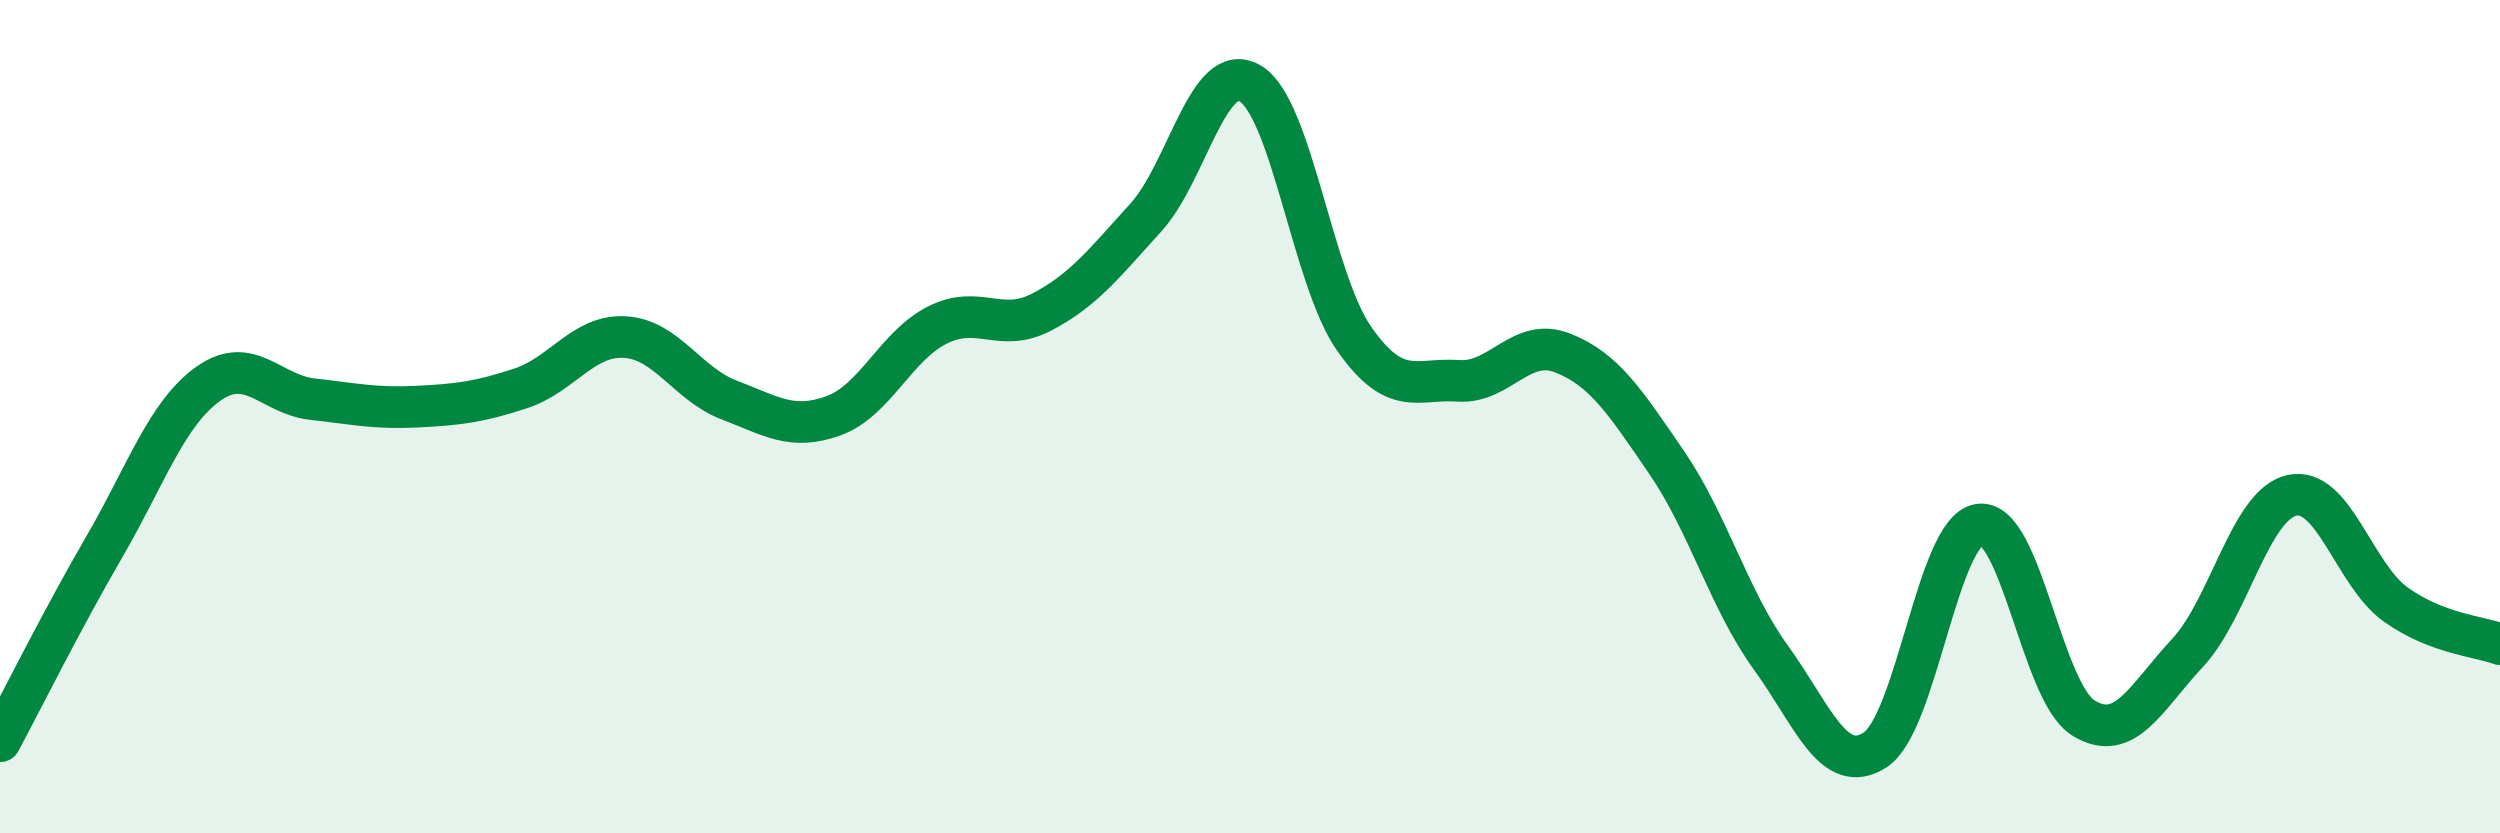 
    <svg width="60" height="20" viewBox="0 0 60 20" xmlns="http://www.w3.org/2000/svg">
      <path
        d="M 0,17.79 C 0.5,16.86 1.5,14.85 2.5,13.13 C 3.5,11.41 4,9.92 5,9.21 C 6,8.5 6.5,9.47 7.5,9.58 C 8.5,9.69 9,9.81 10,9.76 C 11,9.71 11.5,9.65 12.5,9.32 C 13.5,8.99 14,8.03 15,8.09 C 16,8.15 16.5,9.22 17.5,9.6 C 18.5,9.98 19,10.34 20,9.98 C 21,9.62 21.5,8.3 22.5,7.8 C 23.5,7.3 24,8.01 25,7.49 C 26,6.97 26.5,6.32 27.5,5.22 C 28.5,4.12 29,1.42 30,2 C 31,2.58 31.5,6.7 32.5,8.13 C 33.5,9.56 34,9.07 35,9.14 C 36,9.21 36.5,8.08 37.5,8.47 C 38.5,8.86 39,9.64 40,11.1 C 41,12.56 41.5,14.4 42.5,15.78 C 43.5,17.16 44,18.64 45,18 C 46,17.36 46.5,12.74 47.5,12.59 C 48.5,12.44 49,16.61 50,17.23 C 51,17.85 51.5,16.74 52.5,15.67 C 53.5,14.6 54,12.12 55,11.89 C 56,11.66 56.5,13.8 57.5,14.51 C 58.5,15.22 59.5,15.27 60,15.46L60 20L0 20Z"
        fill="#008740"
        opacity="0.1"
        stroke-linecap="round"
        stroke-linejoin="round"
      />
      <path
        d="M 0,17.79 C 0.5,16.86 1.5,14.85 2.5,13.13 C 3.5,11.41 4,9.92 5,9.21 C 6,8.5 6.5,9.47 7.5,9.58 C 8.5,9.69 9,9.81 10,9.76 C 11,9.71 11.5,9.65 12.5,9.32 C 13.5,8.99 14,8.03 15,8.09 C 16,8.15 16.5,9.22 17.5,9.6 C 18.5,9.98 19,10.34 20,9.98 C 21,9.62 21.5,8.3 22.5,7.8 C 23.5,7.3 24,8.01 25,7.49 C 26,6.97 26.5,6.32 27.5,5.22 C 28.5,4.12 29,1.42 30,2 C 31,2.58 31.5,6.7 32.5,8.13 C 33.5,9.56 34,9.07 35,9.14 C 36,9.21 36.5,8.08 37.5,8.47 C 38.5,8.86 39,9.64 40,11.1 C 41,12.56 41.5,14.4 42.5,15.78 C 43.5,17.16 44,18.64 45,18 C 46,17.36 46.5,12.74 47.5,12.59 C 48.5,12.44 49,16.61 50,17.23 C 51,17.85 51.5,16.74 52.5,15.67 C 53.5,14.6 54,12.12 55,11.89 C 56,11.66 56.5,13.8 57.5,14.51 C 58.5,15.22 59.5,15.27 60,15.46"
        stroke="#008740"
        stroke-width="1"
        fill="none"
        stroke-linecap="round"
        stroke-linejoin="round"
      />
    </svg>
  